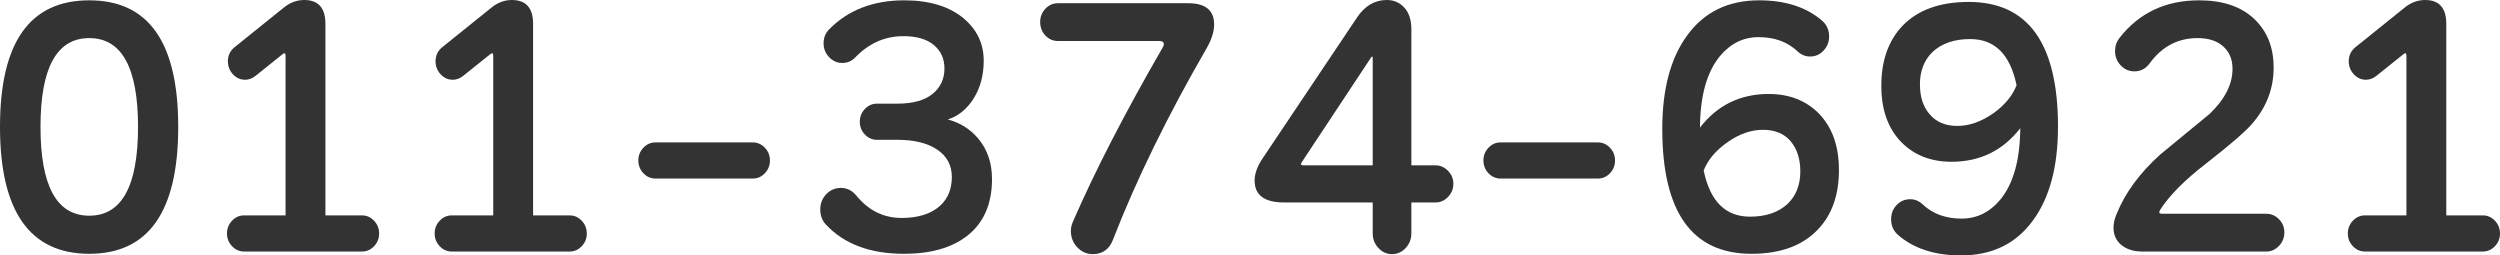 <?xml version="1.0" encoding="UTF-8"?>
<svg id="_レイヤー_2" data-name="レイヤー 2" xmlns="http://www.w3.org/2000/svg" width="201.301" height="20.566" viewBox="0 0 201.301 20.566">
  <defs>
    <style>
      .cls-1 {
        fill: #333;
      }
    </style>
  </defs>
  <g id="_レイヤー_1-2" data-name="レイヤー 1">
    <g>
      <path class="cls-1" d="M14.351,10.218c0,6.812-2.388,10.218-7.163,10.218S0,17.03,0,10.218,2.396.026,7.188.026s7.163,3.397,7.163,10.192ZM11.115,10.218c0-4.767-1.309-7.15-3.927-7.15s-3.927,2.383-3.927,7.15,1.309,7.15,3.927,7.15,3.927-2.383,3.927-7.15Z"/>
      <path class="cls-1" d="M30.529,18.798c0,.399-.136.741-.408,1.027-.271.286-.597.429-.976.429h-9.485c-.379,0-.704-.143-.976-.429-.271-.286-.407-.628-.407-1.027s.136-.741.407-1.027c.272-.286.597-.429.976-.429h3.334V4.498c0-.225-.083-.269-.247-.13l-2.174,1.742c-.264.208-.543.312-.84.312-.379,0-.704-.147-.976-.442-.271-.295-.408-.641-.408-1.04,0-.468.181-.849.543-1.144l3.977-3.198c.494-.398,1.037-.598,1.63-.598,1.136,0,1.705.641,1.705,1.924v15.418h2.939c.379,0,.704.143.976.429.272.286.408.628.408,1.027Z"/>
      <path class="cls-1" d="M47.25,18.798c0,.399-.136.741-.408,1.027-.271.286-.597.429-.976.429h-9.485c-.379,0-.704-.143-.976-.429-.271-.286-.407-.628-.407-1.027s.136-.741.407-1.027c.272-.286.597-.429.976-.429h3.334V4.498c0-.225-.083-.269-.247-.13l-2.174,1.742c-.264.208-.543.312-.84.312-.379,0-.704-.147-.976-.442-.271-.295-.408-.641-.408-1.04,0-.468.181-.849.543-1.144l3.977-3.198c.494-.398,1.037-.598,1.63-.598,1.136,0,1.705.641,1.705,1.924v15.418h2.939c.379,0,.704.143.976.429.272.286.408.628.408,1.027Z"/>
      <path class="cls-1" d="M61.996,12.922c0,.399-.136.741-.408,1.027-.271.286-.597.429-.976.429h-7.83c-.379,0-.704-.143-.976-.429-.271-.286-.407-.628-.407-1.027s.136-.741.407-1.027c.272-.286.597-.429.976-.429h7.83c.379,0,.704.143.976.429.272.286.408.629.408,1.027Z"/>
      <path class="cls-1" d="M79.878,14.404c0,2.028-.675,3.562-2.025,4.602-1.235.954-2.923,1.43-5.063,1.43-2.717,0-4.809-.78-6.274-2.34-.313-.329-.469-.736-.469-1.222s.161-.897.481-1.235c.321-.338.712-.507,1.173-.507.494,0,.905.199,1.235.598.988,1.213,2.207,1.82,3.656,1.82,1.35,0,2.387-.329,3.112-.988.625-.572.938-1.343.938-2.314,0-.936-.391-1.668-1.173-2.197-.782-.528-1.849-.793-3.199-.793h-1.655c-.379,0-.704-.143-.976-.429-.271-.286-.408-.628-.408-1.027s.136-.741.408-1.027c.272-.286.597-.429.976-.429h1.63c1.251,0,2.198-.26,2.84-.78s.963-1.205.963-2.054c0-.78-.284-1.408-.852-1.885-.568-.477-1.388-.715-2.458-.715-1.482,0-2.775.572-3.878,1.716-.28.295-.626.442-1.038.442s-.766-.156-1.062-.468-.445-.684-.445-1.118c0-.451.156-.832.469-1.144,1.532-1.542,3.541-2.314,6.027-2.314,2.042,0,3.647.494,4.817,1.482,1.053.901,1.581,2.028,1.581,3.38,0,1.162-.268,2.171-.803,3.029-.535.858-1.231,1.426-2.087,1.703.988.26,1.803.771,2.445,1.534.741.884,1.112,1.967,1.112,3.25Z"/>
      <path class="cls-1" d="M97.193,3.822c-3.178,5.495-5.706,10.66-7.583,15.496-.296.762-.84,1.144-1.63,1.144-.478,0-.889-.182-1.235-.546-.346-.364-.519-.806-.519-1.326,0-.243.057-.494.173-.754,1.762-4.056,4.174-8.736,7.237-14.04.049-.086.074-.165.074-.234,0-.173-.115-.26-.346-.26h-8.176c-.395,0-.733-.147-1.013-.442-.28-.294-.42-.659-.42-1.092,0-.416.14-.771.42-1.066.28-.294.618-.442,1.013-.442h10.498c1.383,0,2.075.572,2.075,1.716,0,.555-.189,1.17-.568,1.846Z"/>
      <path class="cls-1" d="M117.026,14.794c0,.416-.145.771-.432,1.066-.289.295-.622.442-1,.442h-1.951v2.496c0,.451-.152.841-.457,1.17s-.671.494-1.099.494-.794-.165-1.099-.494c-.305-.329-.457-.719-.457-1.17v-2.496h-7.138c-1.581,0-2.371-.589-2.371-1.768,0-.537.206-1.118.617-1.742l7.632-11.388c.625-.936,1.424-1.404,2.396-1.404.56,0,1.029.204,1.408.611s.568.992.568,1.755v10.946h1.951c.379,0,.712.147,1,.442.288.295.432.641.432,1.04ZM110.53,13.312V4.706c0-.19-.049-.208-.148-.052l-5.558,8.398c-.116.173-.074.26.124.26h5.582Z"/>
      <path class="cls-1" d="M130.043,12.922c0,.399-.136.741-.408,1.027-.271.286-.597.429-.976.429h-7.83c-.379,0-.704-.143-.976-.429-.271-.286-.407-.628-.407-1.027s.136-.741.407-1.027c.272-.286.597-.429.976-.429h7.83c.379,0,.704.143.976.429.272.286.408.629.408,1.027Z"/>
      <path class="cls-1" d="M148.074,13.676c0,2.028-.568,3.631-1.704,4.81-1.235,1.3-3.014,1.95-5.335,1.95-4.792,0-7.188-3.354-7.188-10.062,0-3.189.667-5.694,2-7.514,1.367-1.889,3.302-2.834,5.805-2.834,2.107,0,3.795.546,5.063,1.638.378.33.568.754.568,1.274,0,.433-.148.81-.445,1.131s-.659.481-1.087.481c-.379,0-.716-.139-1.013-.416-.807-.763-1.853-1.144-3.137-1.144-1.235,0-2.281.52-3.137,1.56-1.038,1.283-1.565,3.189-1.581,5.72,1.399-1.802,3.244-2.704,5.533-2.704,1.646,0,2.989.52,4.026,1.56,1.086,1.109,1.63,2.626,1.63,4.55ZM144.962,13.806c0-1.005-.26-1.815-.778-2.431s-1.264-.923-2.235-.923c-.955,0-1.906.334-2.853,1.001-.947.667-1.585,1.426-1.914,2.275.51,2.479,1.754,3.718,3.73,3.718,1.284,0,2.297-.347,3.038-1.04.675-.659,1.013-1.525,1.013-2.6Z"/>
      <path class="cls-1" d="M165.709,10.218c0,3.189-.667,5.694-2.001,7.514-1.367,1.889-3.302,2.834-5.804,2.834-2.108,0-3.796-.546-5.063-1.638-.379-.329-.568-.754-.568-1.274,0-.451.148-.832.445-1.144s.658-.468,1.086-.468c.379,0,.716.139,1.013.416.807.763,1.853,1.144,3.137,1.144,1.235,0,2.28-.52,3.137-1.56,1.038-1.283,1.564-3.189,1.581-5.72-1.4,1.803-3.244,2.704-5.533,2.704-1.647,0-2.989-.52-4.026-1.56-1.087-1.109-1.63-2.626-1.63-4.55,0-2.028.568-3.64,1.705-4.836,1.235-1.282,3.013-1.924,5.335-1.924,4.792,0,7.188,3.354,7.188,10.062ZM162.375,6.864c-.511-2.479-1.754-3.718-3.73-3.718-1.284,0-2.297.347-3.038,1.04-.675.659-1.013,1.526-1.013,2.6,0,1.005.255,1.803.766,2.392.527.642,1.276.962,2.248.962.955,0,1.918-.338,2.89-1.014.922-.659,1.548-1.413,1.877-2.262Z"/>
      <path class="cls-1" d="M183.938,18.72c0,.416-.144.776-.432,1.079-.289.303-.63.455-1.025.455h-9.979c-.691,0-1.251-.174-1.68-.52-.428-.347-.642-.814-.642-1.404,0-.346.082-.71.247-1.092.691-1.716,1.869-3.319,3.532-4.81,1.317-1.075,2.634-2.158,3.952-3.25,1.235-1.179,1.853-2.392,1.853-3.64,0-.745-.247-1.343-.741-1.794-.494-.45-1.186-.676-2.075-.676-1.581,0-2.865.676-3.853,2.028-.313.434-.725.65-1.235.65-.429,0-.795-.16-1.099-.481-.305-.32-.457-.706-.457-1.157,0-.398.115-.745.346-1.04,1.581-2.028,3.721-3.042,6.422-3.042,1.894,0,3.368.494,4.421,1.482,1.054.988,1.581,2.297,1.581,3.926,0,1.699-.577,3.207-1.729,4.524-.511.607-1.754,1.681-3.73,3.224-1.729,1.335-2.956,2.574-3.68,3.718-.132.208-.074.312.173.312h8.374c.395,0,.736.147,1.025.442.288.295.432.65.432,1.066Z"/>
      <path class="cls-1" d="M201.301,18.798c0,.399-.136.741-.408,1.027-.271.286-.597.429-.976.429h-9.485c-.379,0-.704-.143-.976-.429-.271-.286-.407-.628-.407-1.027s.136-.741.407-1.027c.272-.286.597-.429.976-.429h3.334V4.498c0-.225-.083-.269-.247-.13l-2.174,1.742c-.264.208-.543.312-.84.312-.379,0-.704-.147-.976-.442-.271-.295-.408-.641-.408-1.04,0-.468.181-.849.543-1.144l3.977-3.198c.494-.398,1.037-.598,1.63-.598,1.136,0,1.705.641,1.705,1.924v15.418h2.939c.379,0,.704.143.976.429.272.286.408.628.408,1.027Z"/>
    </g>
  </g>
</svg>